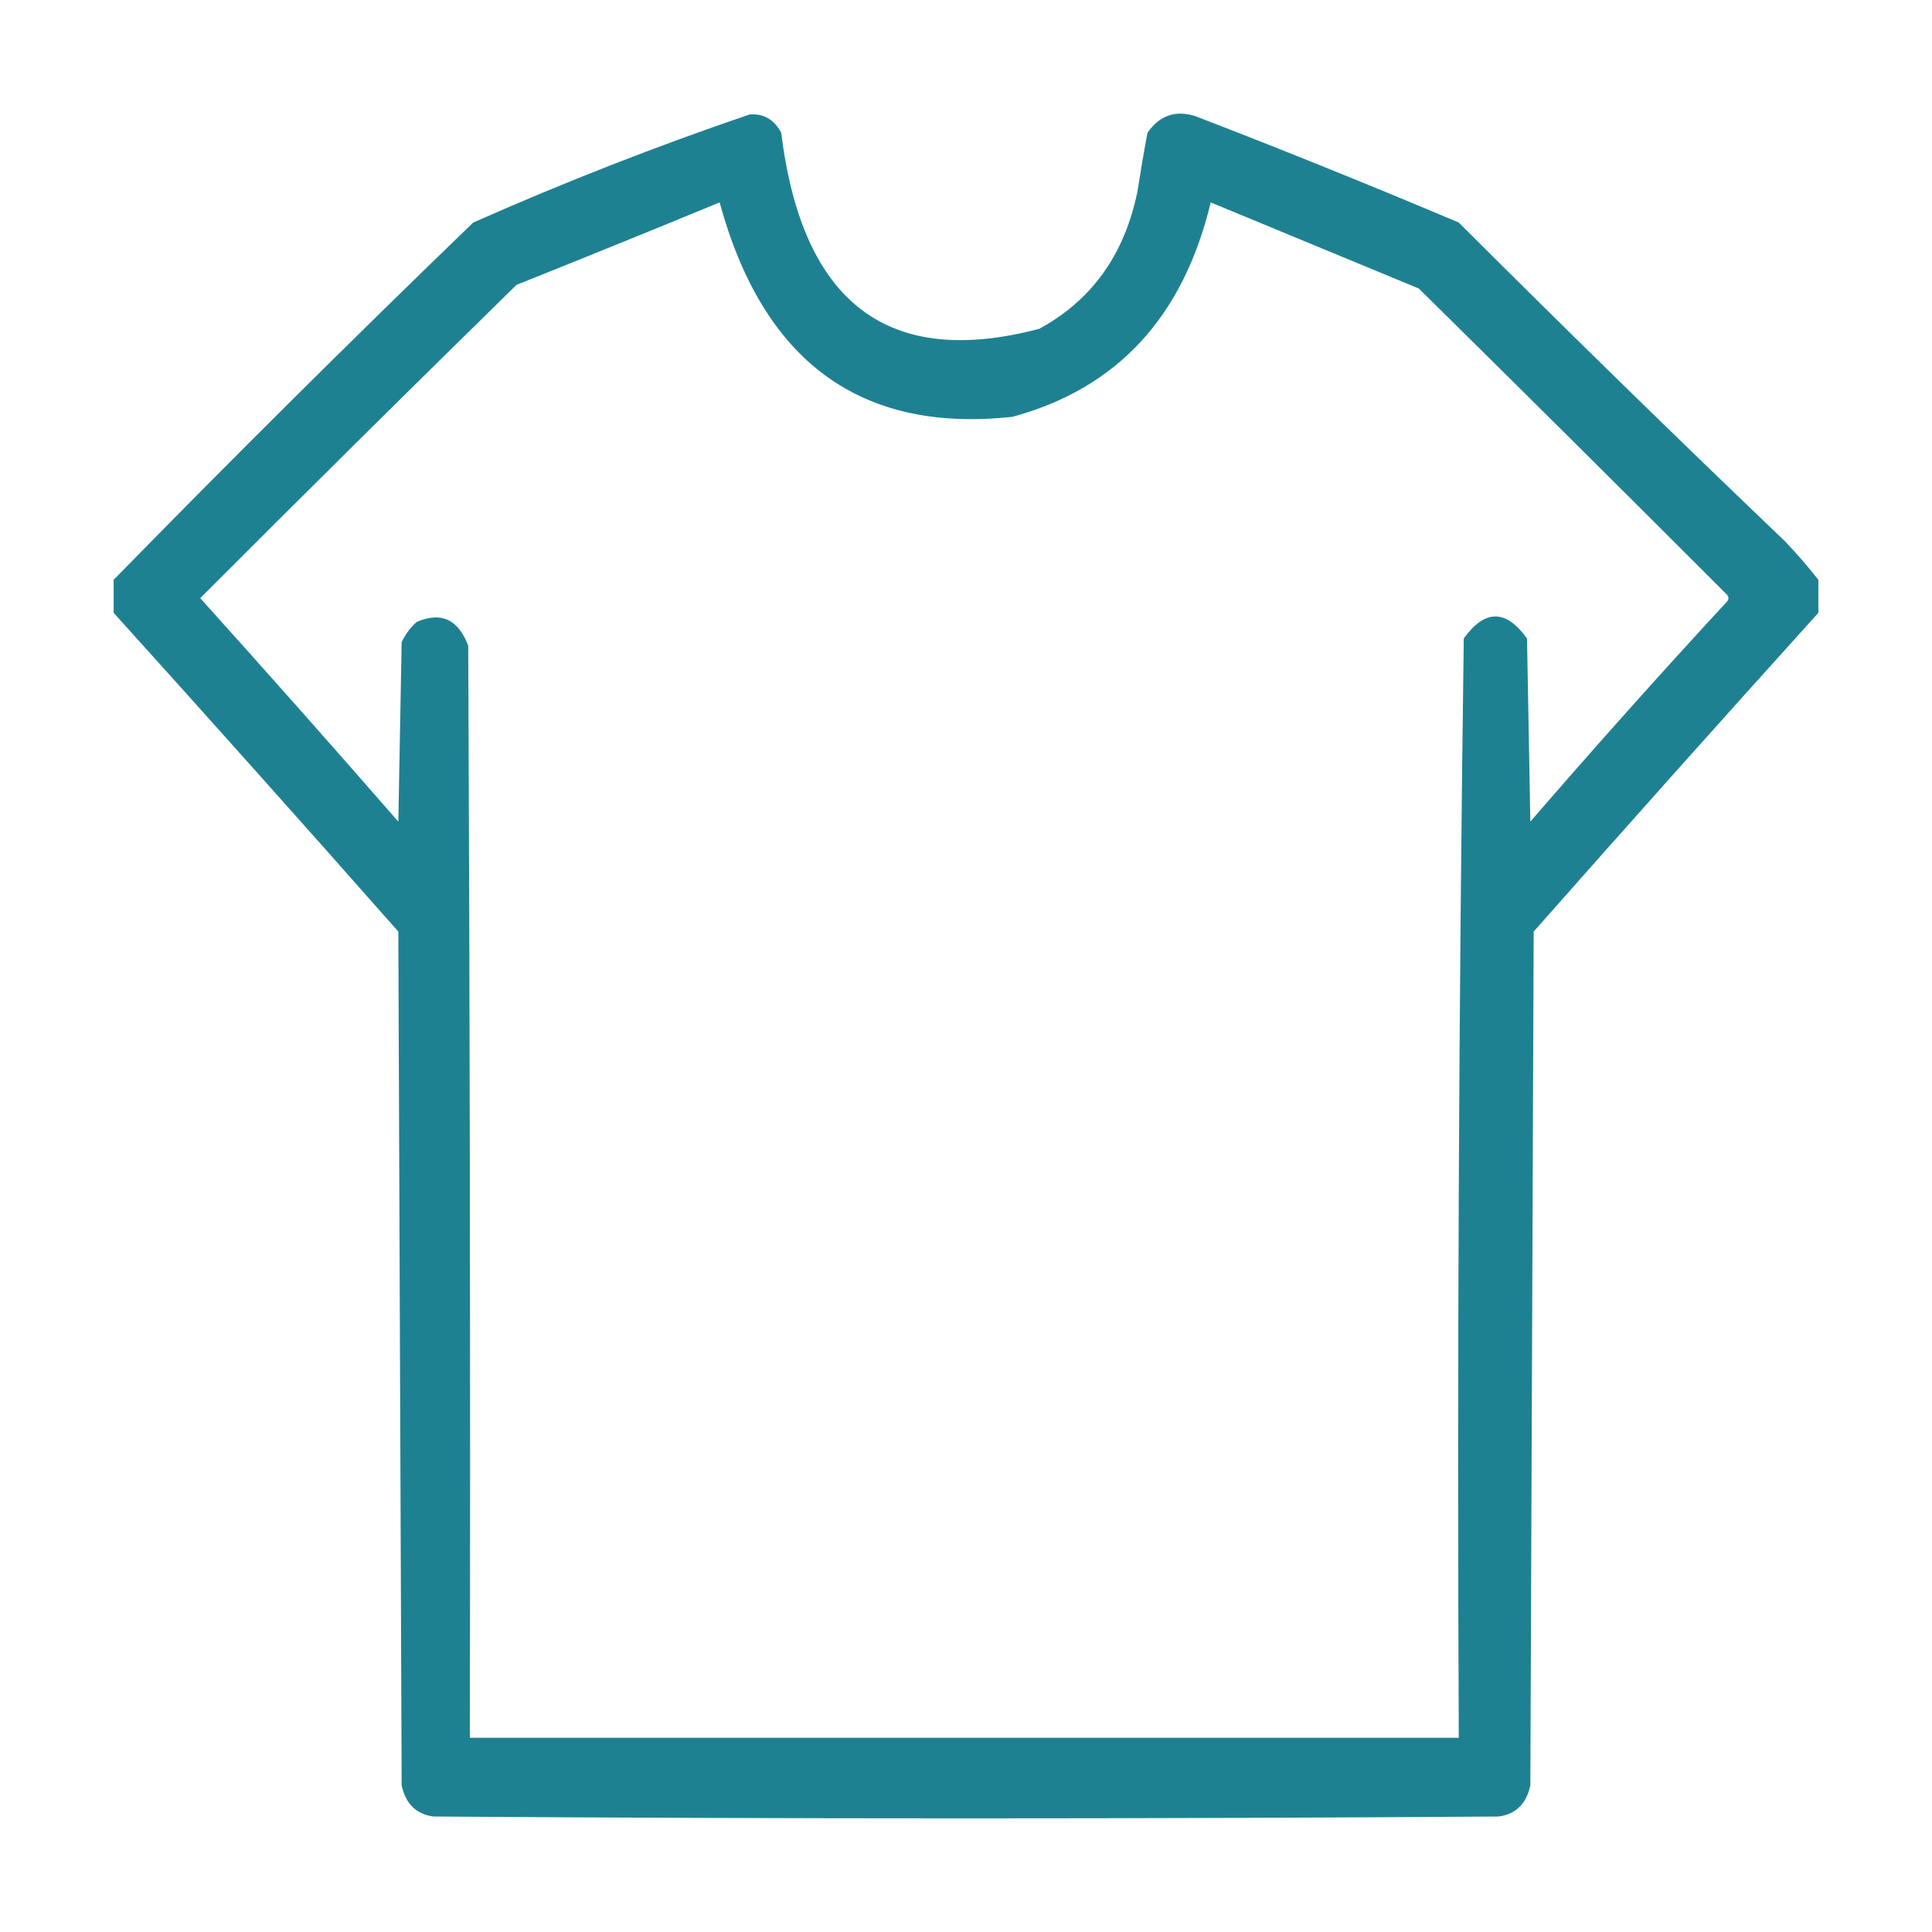 <?xml version="1.0" encoding="UTF-8"?> <svg xmlns="http://www.w3.org/2000/svg" width="68" height="68" viewBox="0 0 68 68" fill="none"><g opacity="0.939" filter="url(#filter0_d_45_3)"><path fill-rule="evenodd" clip-rule="evenodd" d="M64 16.408C64 16.795 64 17.182 64 17.569C60.645 21.283 57.305 25.023 53.98 28.789C53.941 38.806 53.902 48.822 53.863 58.839C53.725 59.486 53.354 59.851 52.75 59.935C40.25 60.022 27.75 60.022 15.25 59.935C14.646 59.851 14.275 59.486 14.137 58.839C14.098 48.822 14.059 38.806 14.02 28.789C10.695 25.023 7.355 21.283 4 17.569C4 17.182 4 16.795 4 16.408C8.158 12.155 12.377 7.963 16.656 3.833C19.855 2.416 23.097 1.148 26.383 0.029C26.874 -0.011 27.245 0.203 27.496 0.673C28.236 6.677 31.263 8.977 36.578 7.573C38.43 6.567 39.582 4.955 40.035 2.737C40.142 2.046 40.259 1.359 40.387 0.673C40.815 0.058 41.381 -0.136 42.086 0.093C45.19 1.289 48.276 2.536 51.344 3.833C55.137 7.621 58.965 11.361 62.828 15.054C63.246 15.492 63.636 15.943 64 16.408ZM25.328 3.124C26.863 8.741 30.301 11.256 35.641 10.669C39.323 9.668 41.647 7.153 42.613 3.124C45.053 4.133 47.494 5.144 49.938 6.155C53.562 9.729 57.175 13.319 60.777 16.924C60.855 17.01 60.855 17.096 60.777 17.182C58.43 19.722 56.126 22.301 53.863 24.92C53.824 22.77 53.785 20.621 53.746 18.471C53.004 17.44 52.262 17.44 51.52 18.471C51.345 31.363 51.286 44.26 51.344 57.163C39.742 57.163 28.141 57.163 16.539 57.163C16.559 44.351 16.539 31.54 16.48 18.729C16.132 17.799 15.527 17.519 14.664 17.891C14.444 18.09 14.268 18.326 14.137 18.6C14.098 20.707 14.059 22.813 14.02 24.92C11.717 22.278 9.392 19.655 7.047 17.053C10.737 13.357 14.448 9.681 18.18 6.026C20.578 5.067 22.961 4.1 25.328 3.124Z" fill="#10798B"></path></g><defs><filter id="filter0_d_45_3" x="0" y="0" width="68" height="68" filterUnits="userSpaceOnUse" color-interpolation-filters="sRGB"><feFlood flood-opacity="0" result="BackgroundImageFix"></feFlood><feColorMatrix in="SourceAlpha" type="matrix" values="0 0 0 0 0 0 0 0 0 0 0 0 0 0 0 0 0 0 127 0" result="hardAlpha"></feColorMatrix><feOffset dy="4"></feOffset><feGaussianBlur stdDeviation="2"></feGaussianBlur><feComposite in2="hardAlpha" operator="out"></feComposite><feColorMatrix type="matrix" values="0 0 0 0 0 0 0 0 0 0 0 0 0 0 0 0 0 0 0.25 0"></feColorMatrix><feBlend mode="normal" in2="BackgroundImageFix" result="effect1_dropShadow_45_3"></feBlend><feBlend mode="normal" in="SourceGraphic" in2="effect1_dropShadow_45_3" result="shape"></feBlend></filter></defs></svg> 